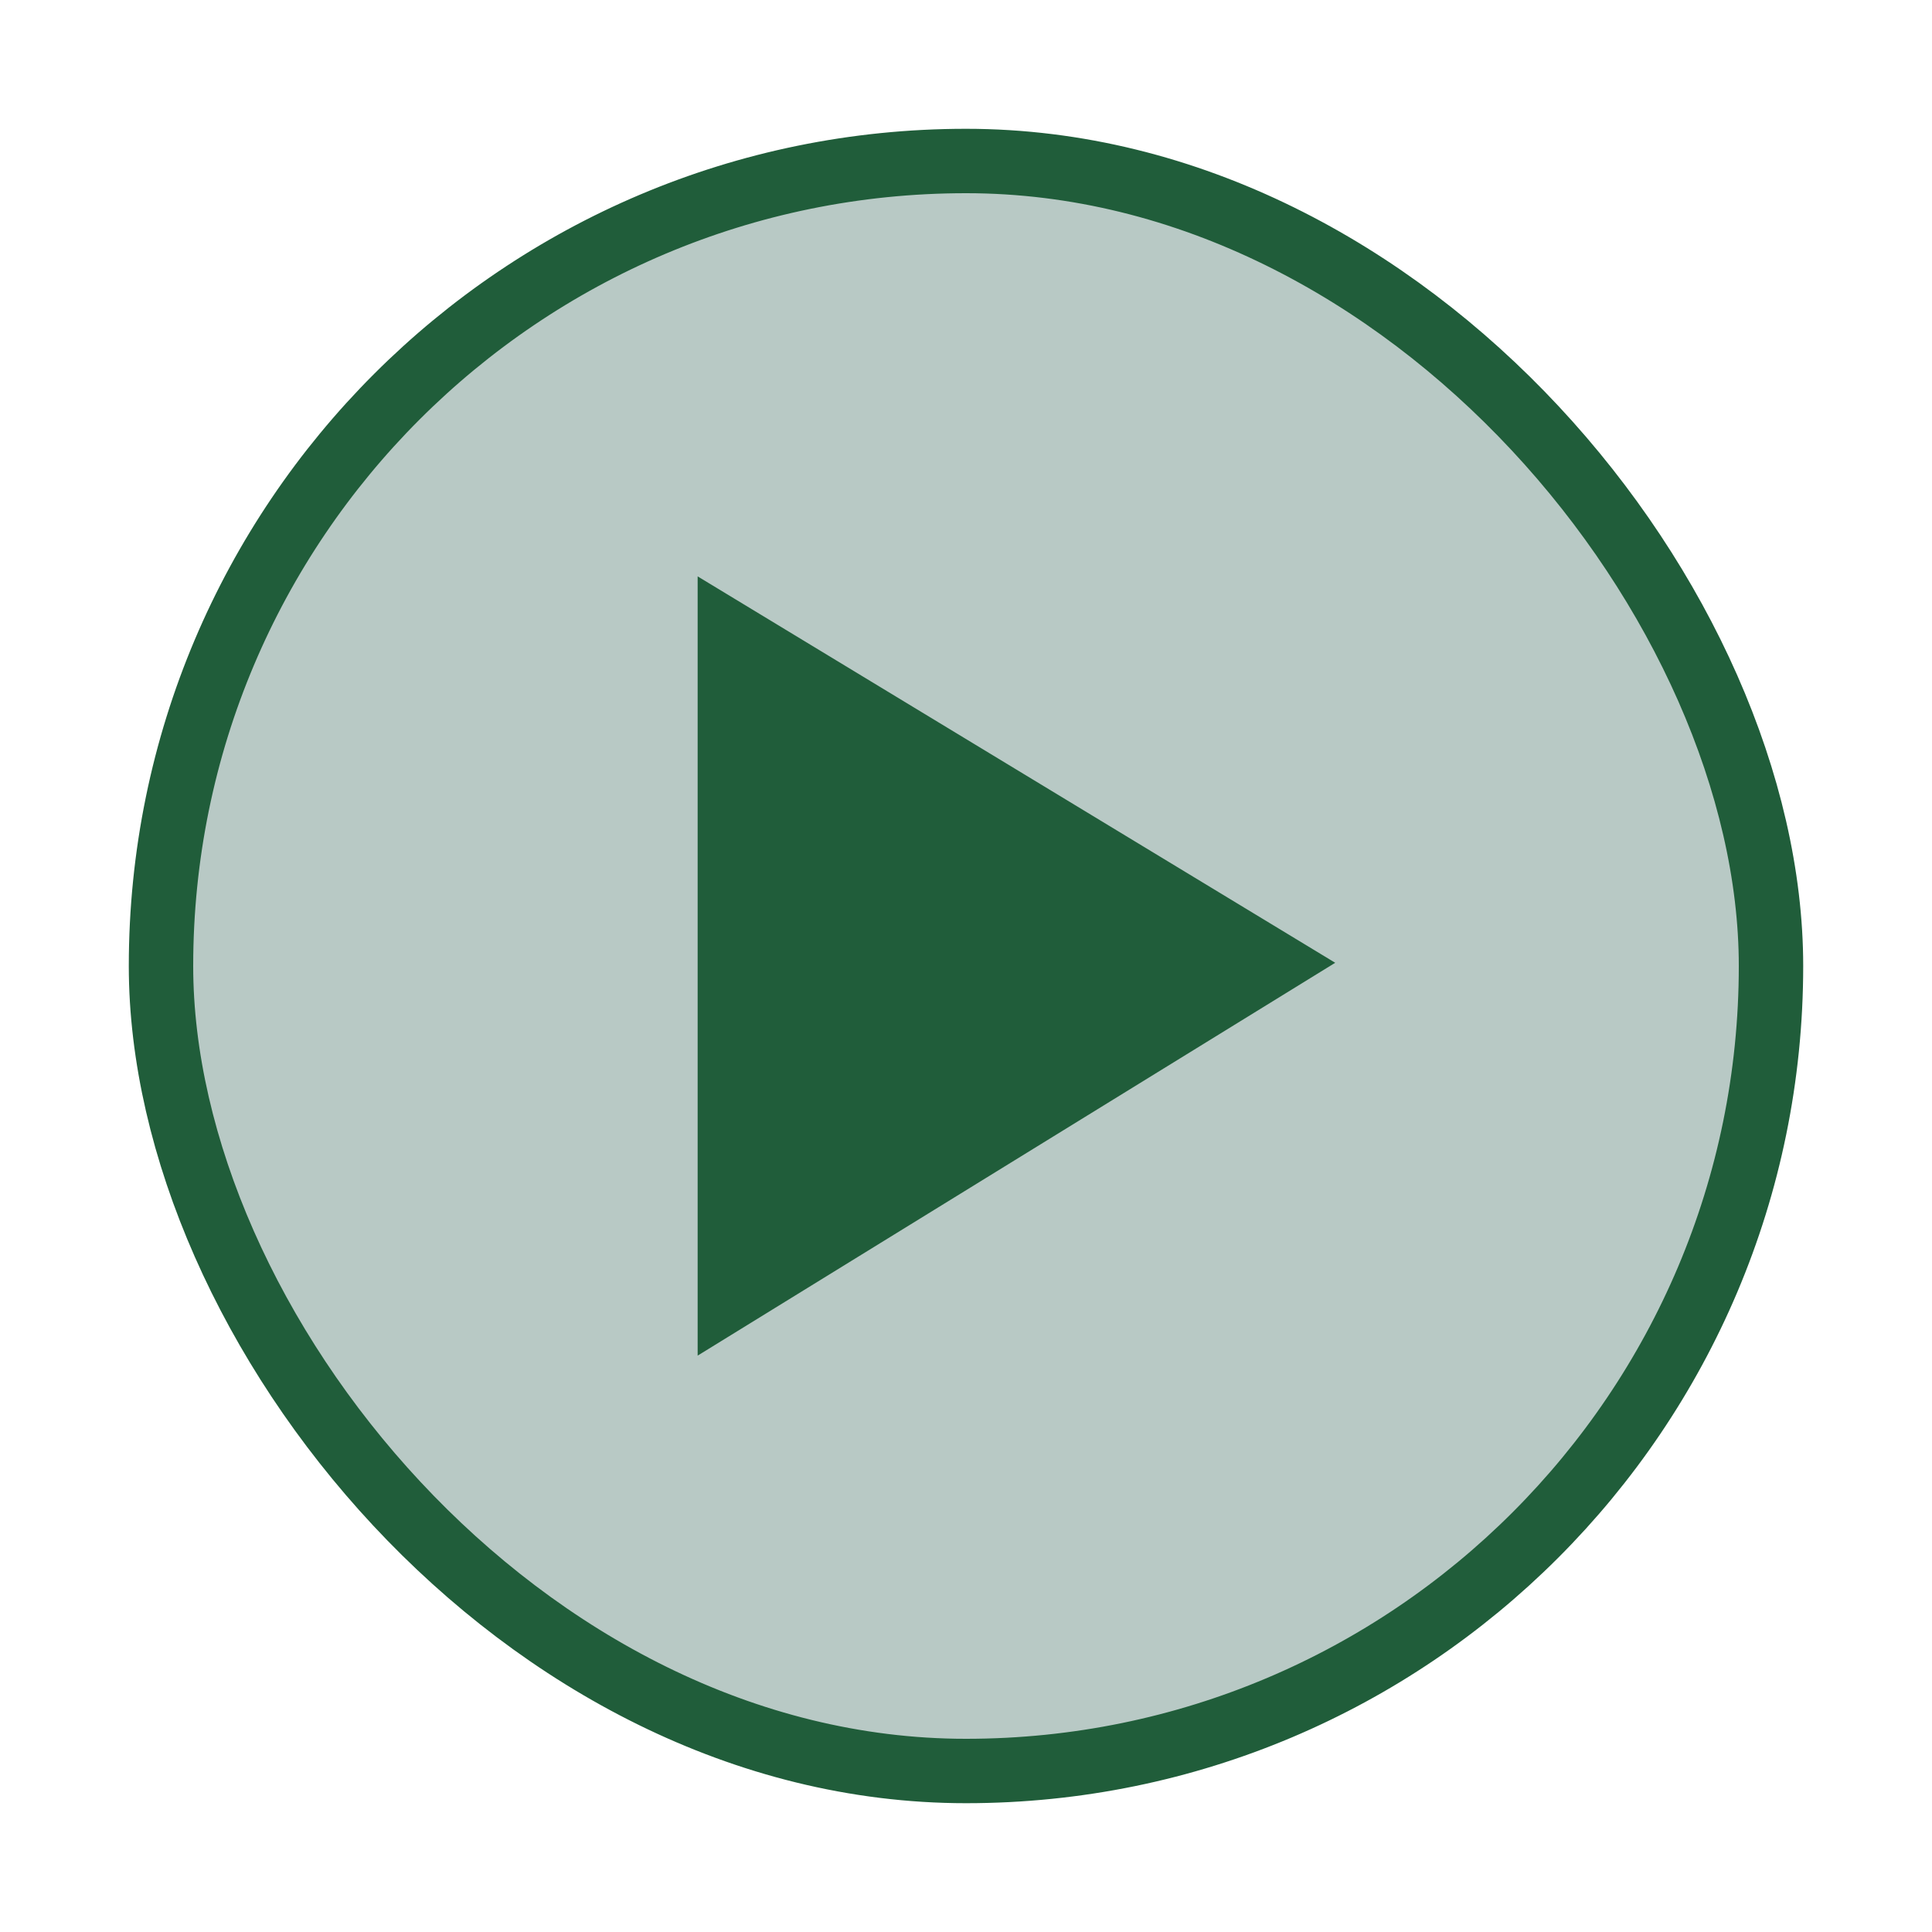 <?xml version="1.0" encoding="UTF-8" standalone="no"?>
<svg xmlns="http://www.w3.org/2000/svg" width="30" height="30" baseProfile="tiny" version="1.1" xmlns:xlink="http://www.w3.org/1999/xlink" viewBox="0 0 30 30">
 <rect id="rect3945" fill-rule="evenodd" ry="12.5" height="25" width="25" stroke="rgb(32, 93, 58)" y="2.5" x="2.5" fill="rgb(184, 201, 197)"/>
 <polygon id="polygon4539" points="20.1,14.4,10.2,20.5,10.2,8.4" transform="translate(0.633,0.55)" fill="rgb(32, 93, 58)"/>
</svg>